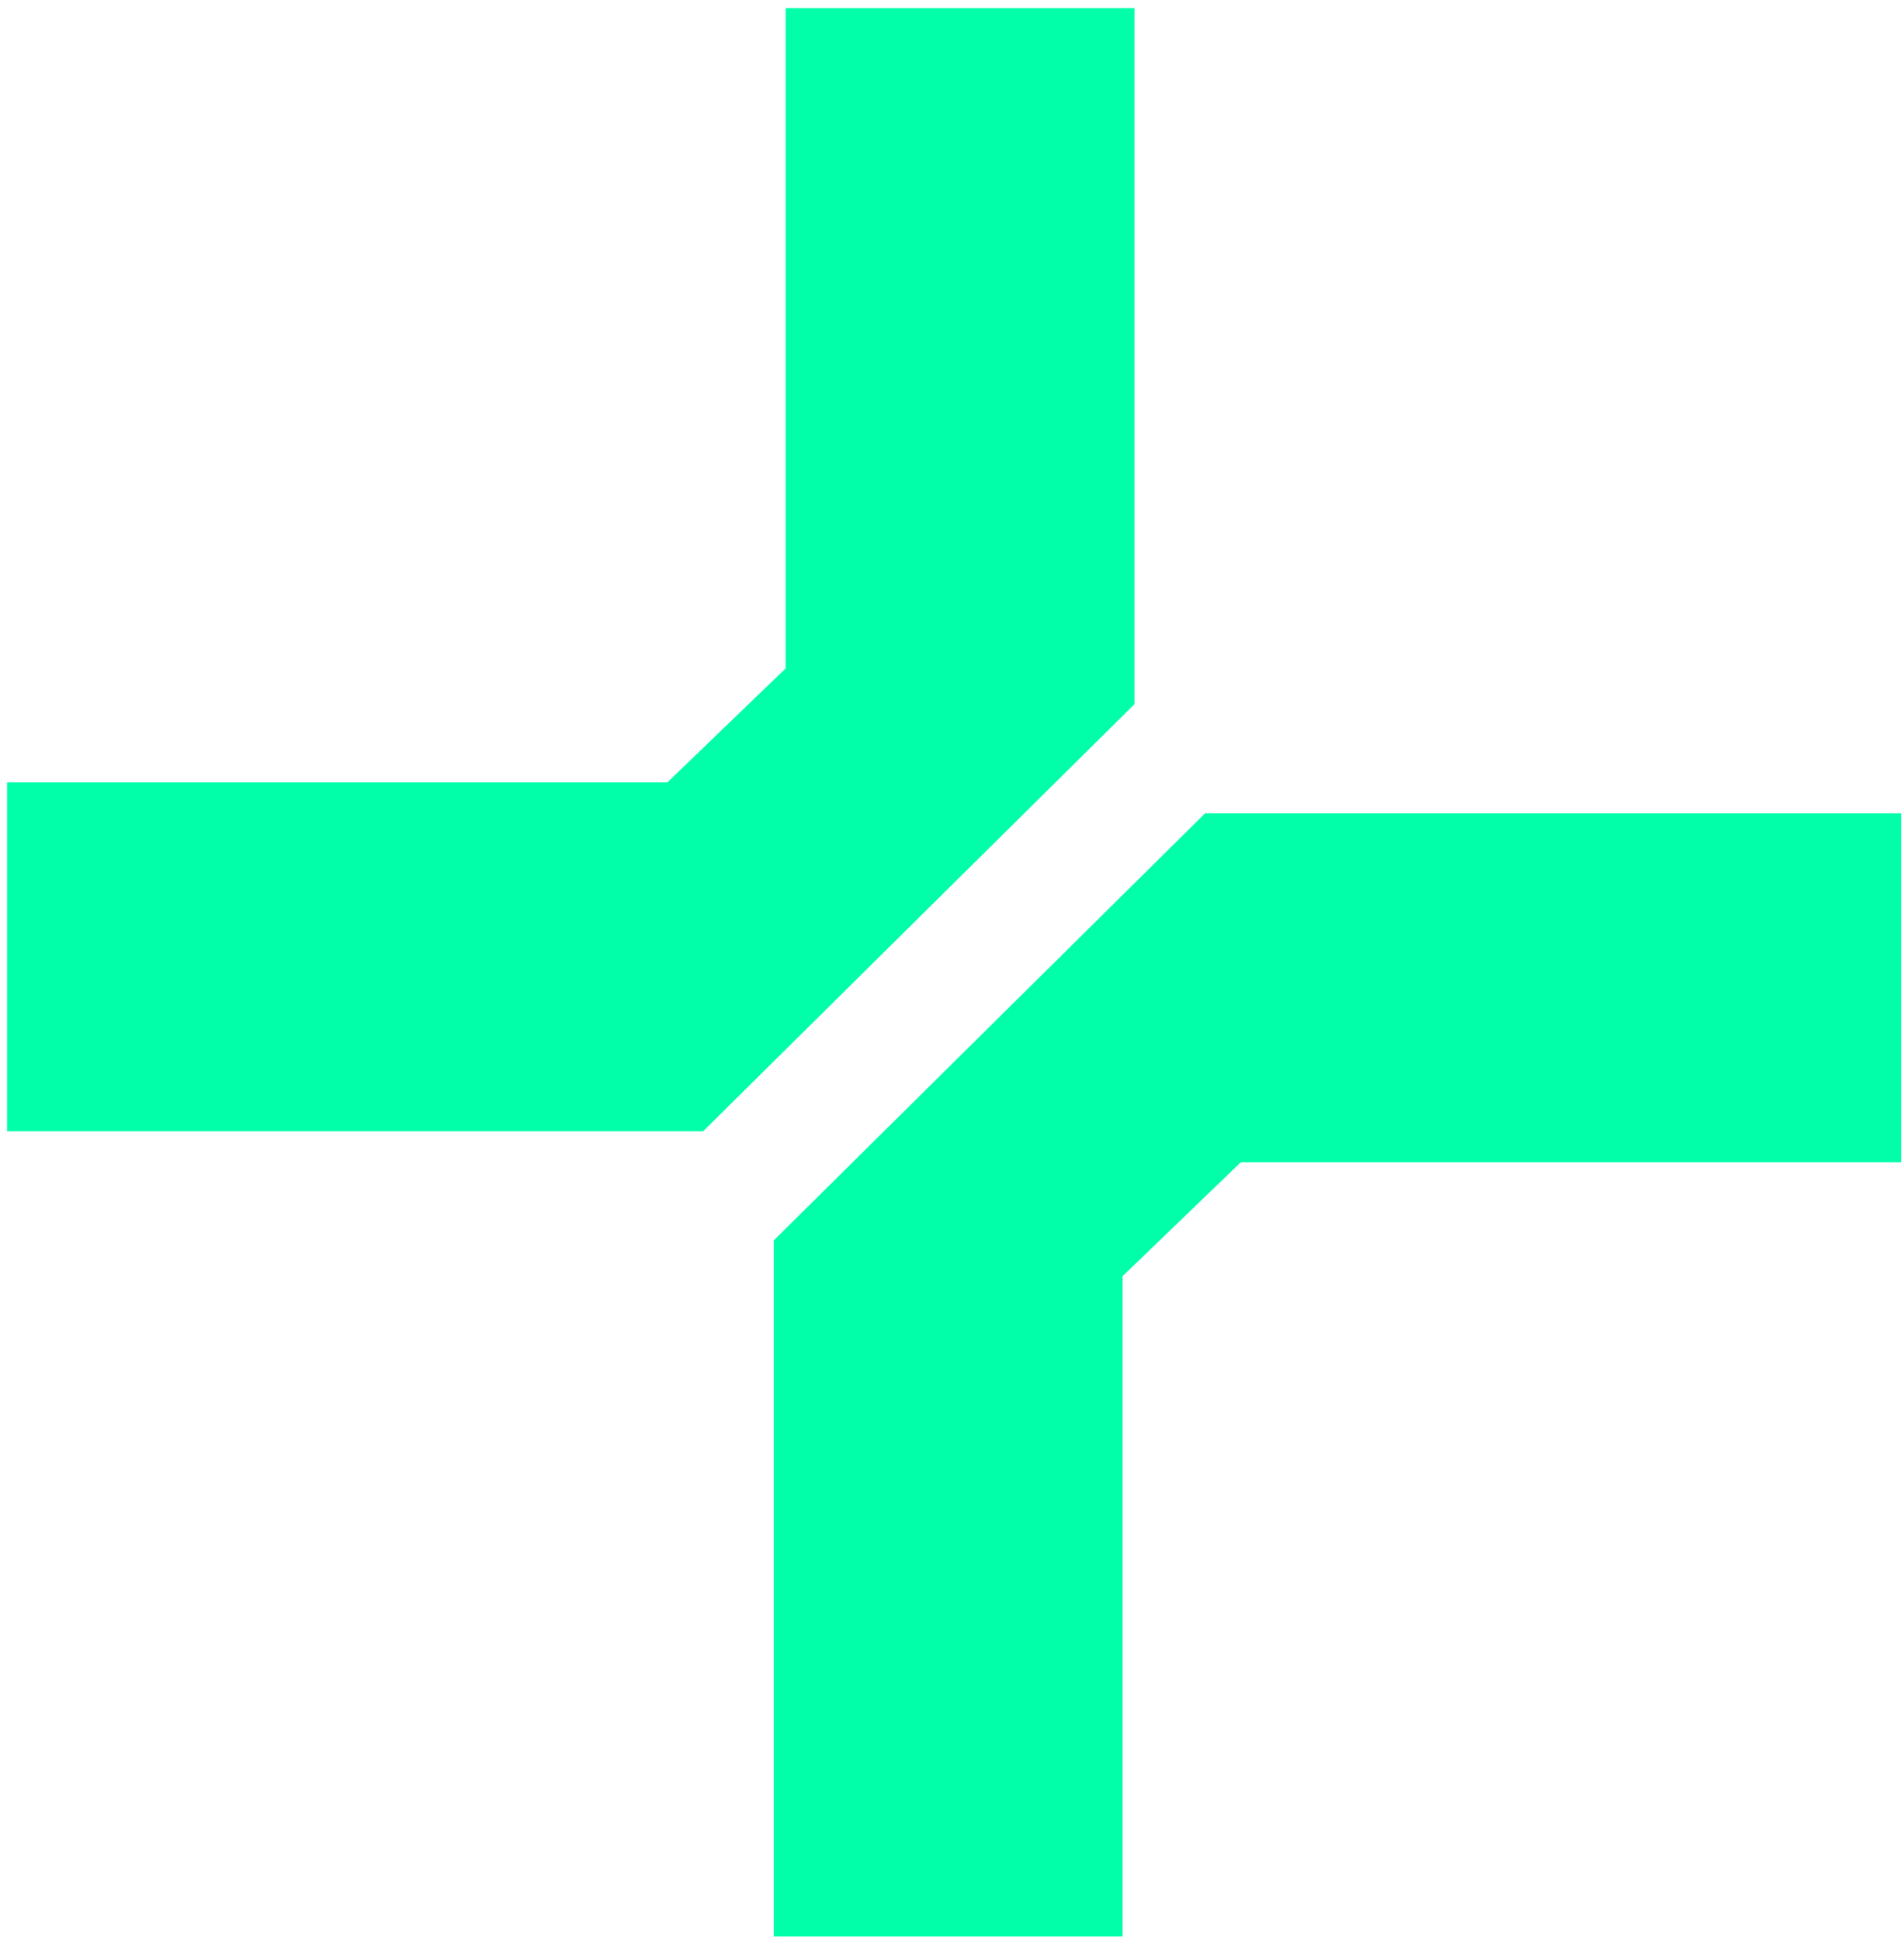 <svg width="106" height="108" viewBox="0 0 106 108" fill="none" xmlns="http://www.w3.org/2000/svg">
<path d="M0.395 62.975L0.395 43.553L37.154 43.553L43.737 37.209L43.737 0.45L63.159 0.45L63.159 39.198L39.143 62.975L0.395 62.975Z" fill="#00FFA8"/>
<path d="M105.84 45.274L105.84 64.696L69.08 64.696L62.497 71.039L62.497 107.799L43.075 107.799L43.075 69.05L67.091 45.274L105.84 45.274Z" fill="#00FFA8"/>
</svg>
